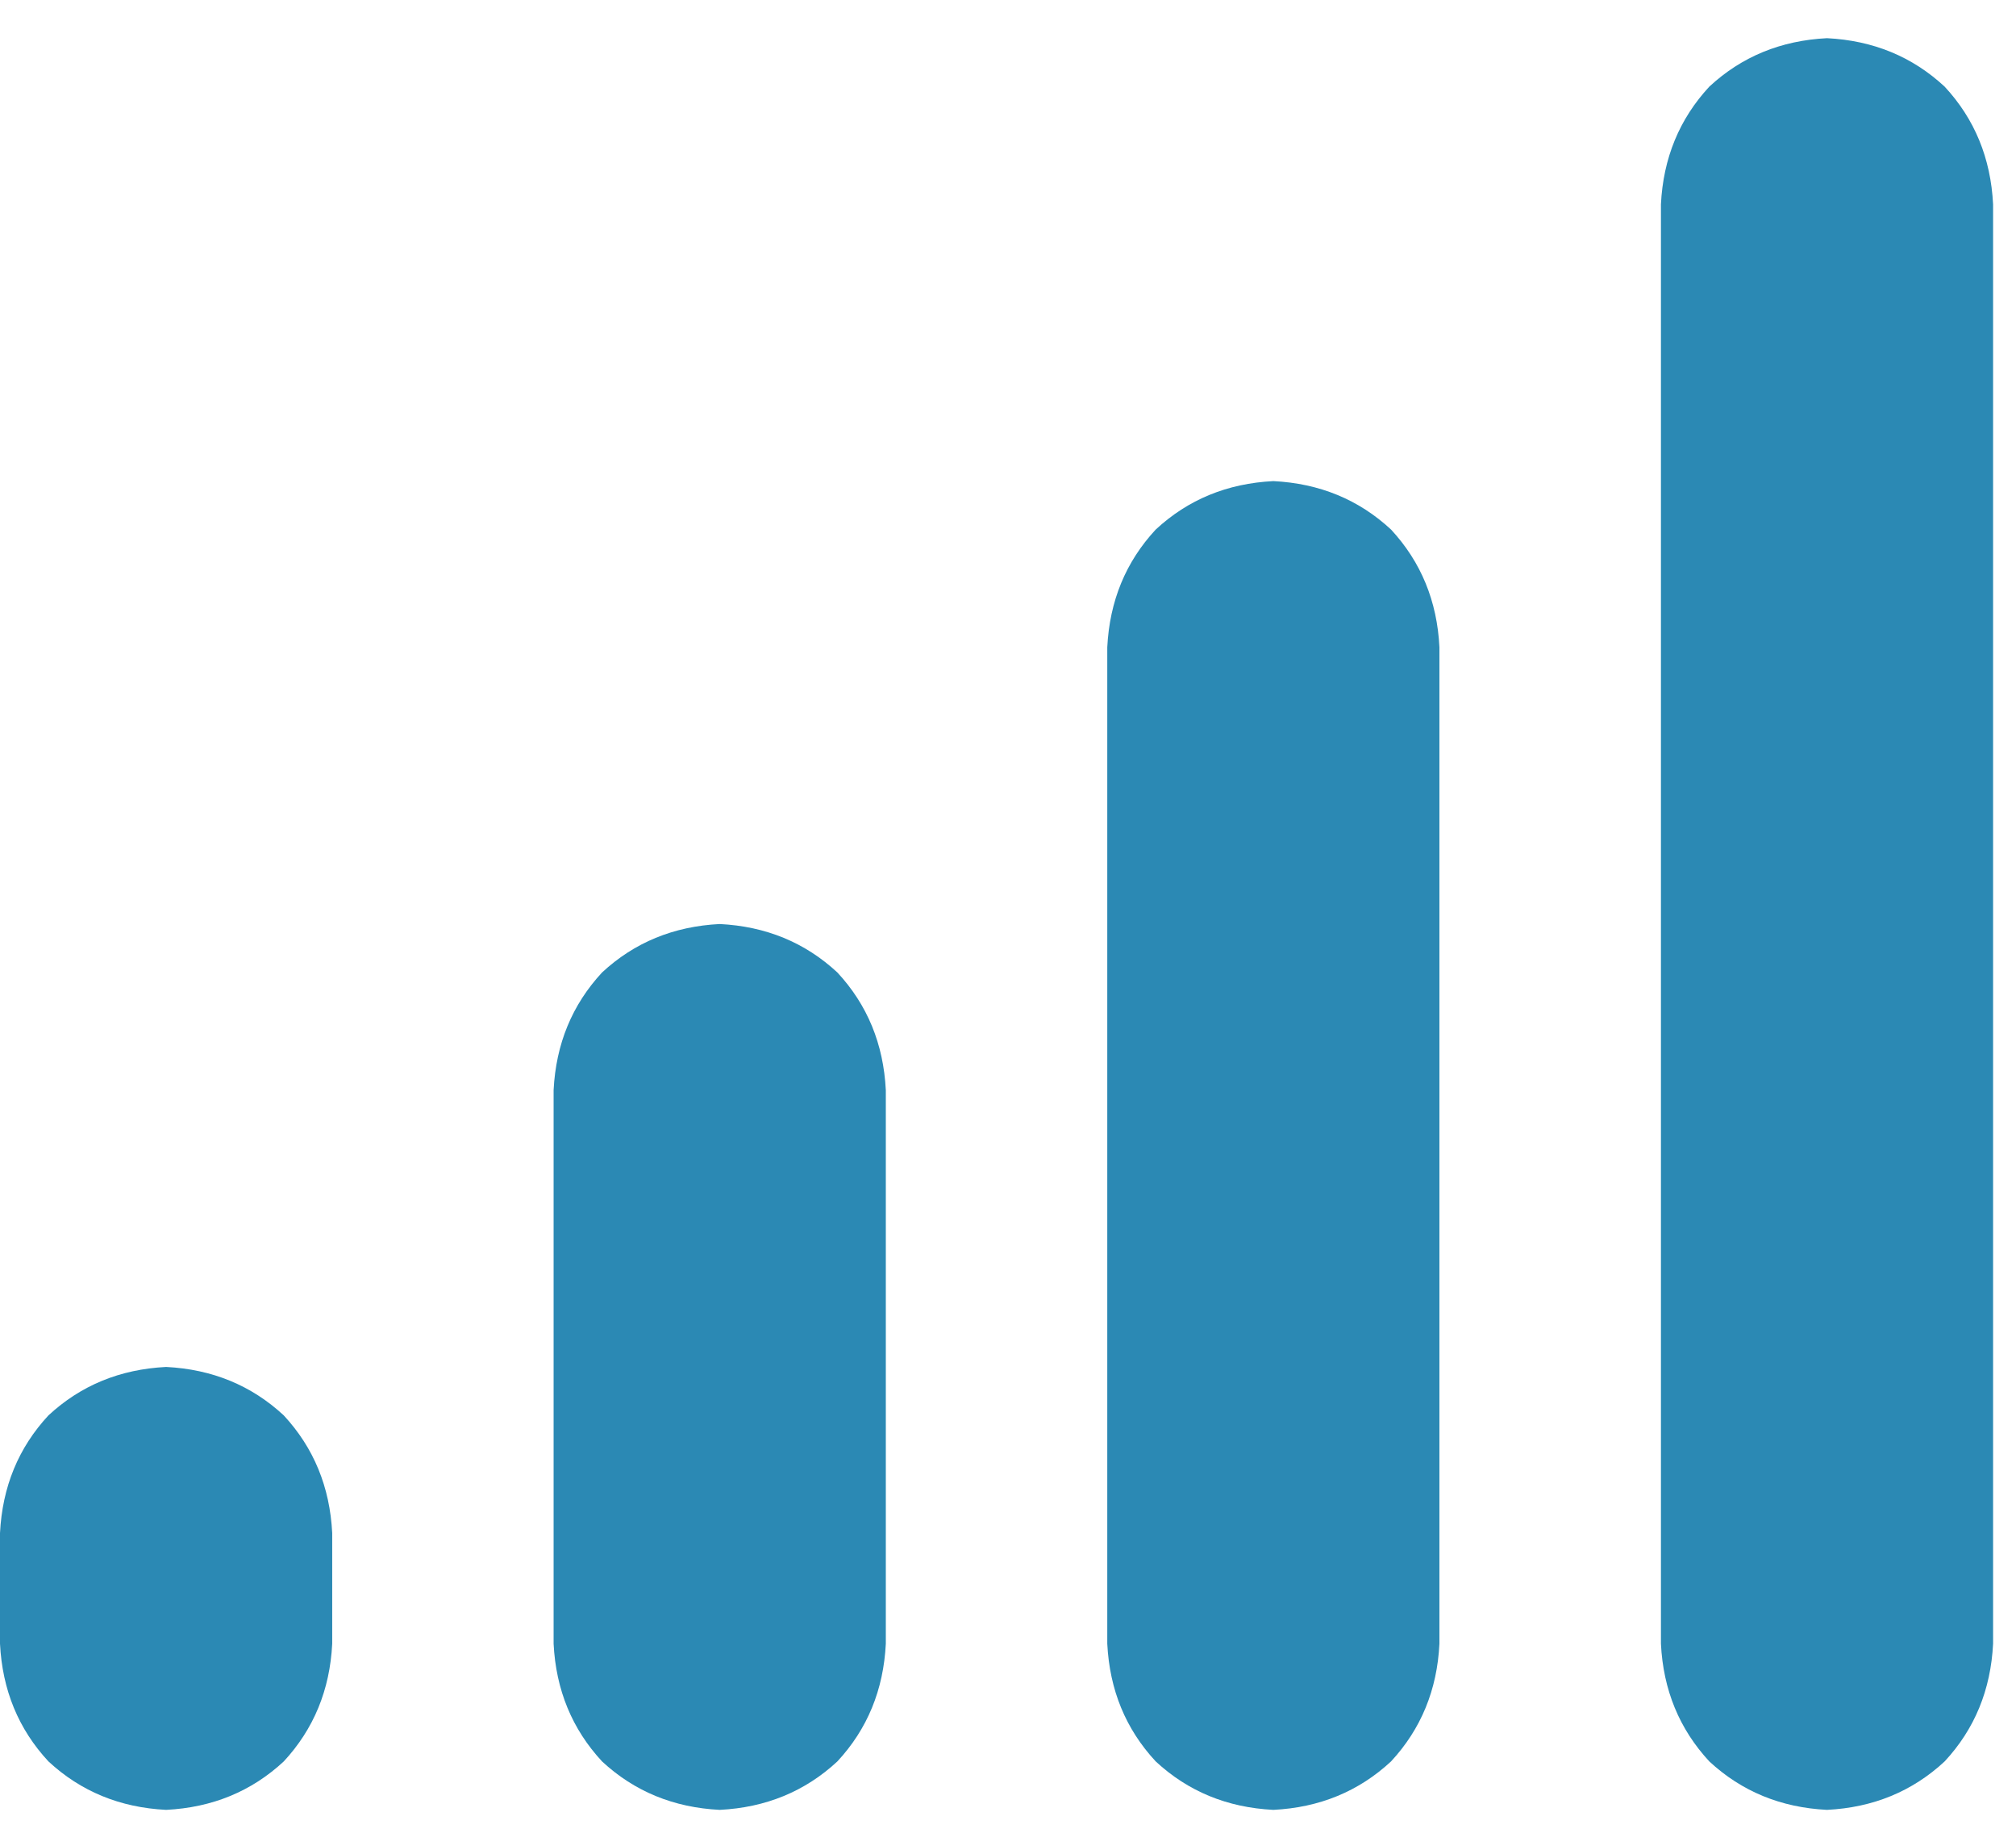 <svg width="33" height="30" viewBox="0 0 33 30" fill="none" xmlns="http://www.w3.org/2000/svg">
<path d="M29.906 0.625C29.151 0.663 28.509 0.927 27.98 1.418C27.49 1.947 27.225 2.589 27.188 3.344V26.906C27.225 27.662 27.49 28.303 27.98 28.832C28.509 29.323 29.151 29.587 29.906 29.625C30.662 29.587 31.303 29.323 31.832 28.832C32.323 28.303 32.587 27.662 32.625 26.906V3.344C32.587 2.589 32.323 1.947 31.832 1.418C31.303 0.927 30.662 0.663 29.906 0.625ZM18.125 10.594V26.906C18.163 27.662 18.427 28.303 18.918 28.832C19.447 29.323 20.088 29.587 20.844 29.625C21.599 29.587 22.241 29.323 22.77 28.832C23.26 28.303 23.525 27.662 23.562 26.906V10.594C23.525 9.839 23.26 9.197 22.77 8.668C22.241 8.177 21.599 7.913 20.844 7.875C20.088 7.913 19.447 8.177 18.918 8.668C18.427 9.197 18.163 9.839 18.125 10.594ZM11.781 15.125C11.026 15.163 10.384 15.427 9.855 15.918C9.365 16.447 9.1 17.088 9.062 17.844V26.906C9.1 27.662 9.365 28.303 9.855 28.832C10.384 29.323 11.026 29.587 11.781 29.625C12.537 29.587 13.178 29.323 13.707 28.832C14.198 28.303 14.462 27.662 14.5 26.906V17.844C14.462 17.088 14.198 16.447 13.707 15.918C13.178 15.427 12.537 15.163 11.781 15.125ZM2.719 22.375C1.964 22.413 1.322 22.677 0.793 23.168C0.302 23.697 0.038 24.338 0 25.094V26.906C0.038 27.662 0.302 28.303 0.793 28.832C1.322 29.323 1.964 29.587 2.719 29.625C3.474 29.587 4.116 29.323 4.645 28.832C5.135 28.303 5.4 27.662 5.438 26.906V25.094C5.4 24.338 5.135 23.697 4.645 23.168C4.116 22.677 3.474 22.413 2.719 22.375Z" fill="#2B89B4"/>
</svg>
